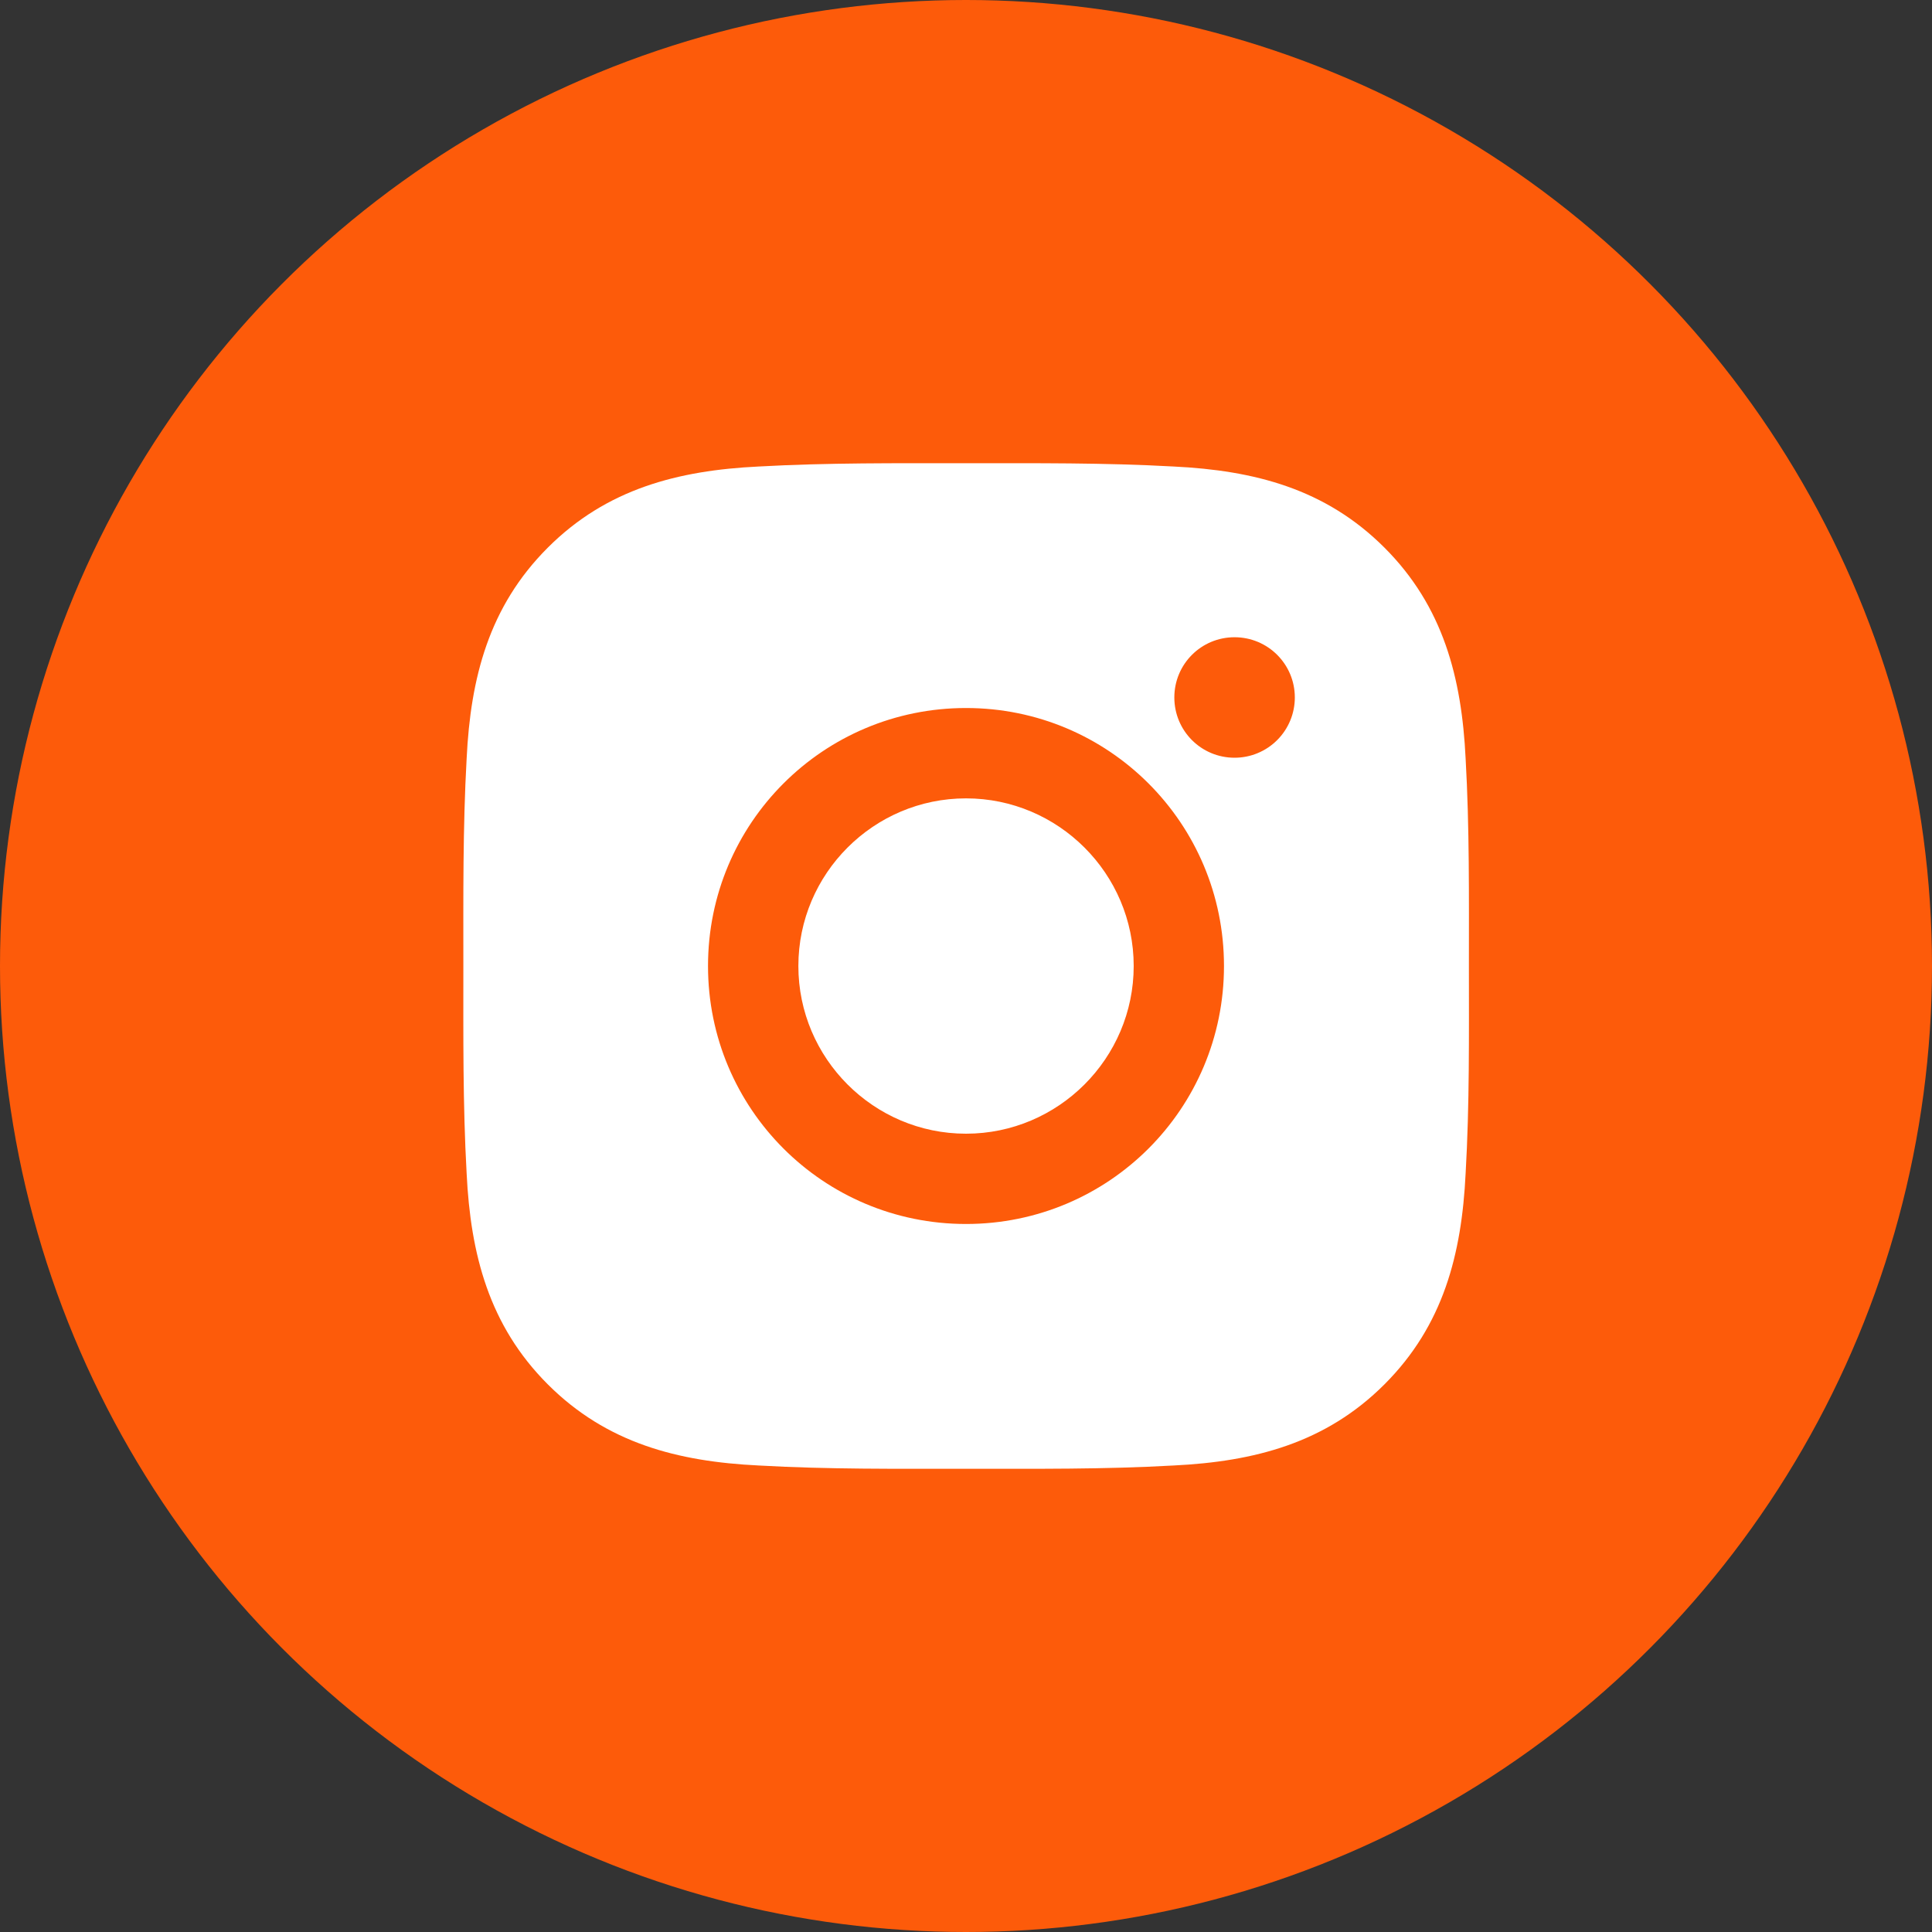 <?xml version="1.0" encoding="UTF-8"?> <svg xmlns="http://www.w3.org/2000/svg" width="30" height="30" viewBox="0 0 30 30" fill="none"><rect x="0" y="0" width="30" height="30" fill="#333333" stroke="none"/> <circle cx="15" cy="15" r="15" fill="#FD5B0A"></circle> <path d="M15 12.397C13.566 12.397 12.397 13.566 12.397 15C12.397 16.434 13.566 17.604 15 17.604C16.434 17.604 17.604 16.434 17.604 15C17.604 13.566 16.434 12.397 15 12.397ZM22.809 15C22.809 13.922 22.819 12.854 22.758 11.777C22.697 10.527 22.412 9.418 21.498 8.504C20.582 7.588 19.475 7.305 18.225 7.244C17.147 7.184 16.078 7.193 15.002 7.193C13.924 7.193 12.856 7.184 11.779 7.244C10.529 7.305 9.42 7.59 8.506 8.504C7.59 9.42 7.307 10.527 7.246 11.777C7.186 12.856 7.195 13.924 7.195 15C7.195 16.076 7.186 17.147 7.246 18.223C7.307 19.473 7.592 20.582 8.506 21.496C9.422 22.412 10.529 22.695 11.779 22.756C12.857 22.817 13.926 22.807 15.002 22.807C16.08 22.807 17.148 22.817 18.225 22.756C19.475 22.695 20.584 22.41 21.498 21.496C22.414 20.58 22.697 19.473 22.758 18.223C22.82 17.147 22.809 16.078 22.809 15V15ZM15 19.006C12.783 19.006 10.994 17.217 10.994 15C10.994 12.783 12.783 10.994 15 10.994C17.217 10.994 19.006 12.783 19.006 15C19.006 17.217 17.217 19.006 15 19.006ZM19.17 11.766C18.652 11.766 18.235 11.348 18.235 10.83C18.235 10.313 18.652 9.895 19.17 9.895C19.688 9.895 20.106 10.313 20.106 10.83C20.106 10.953 20.082 11.075 20.035 11.188C19.988 11.302 19.919 11.405 19.832 11.492C19.745 11.579 19.642 11.648 19.528 11.695C19.415 11.742 19.293 11.766 19.17 11.766V11.766Z" fill="white"></path> </svg> 